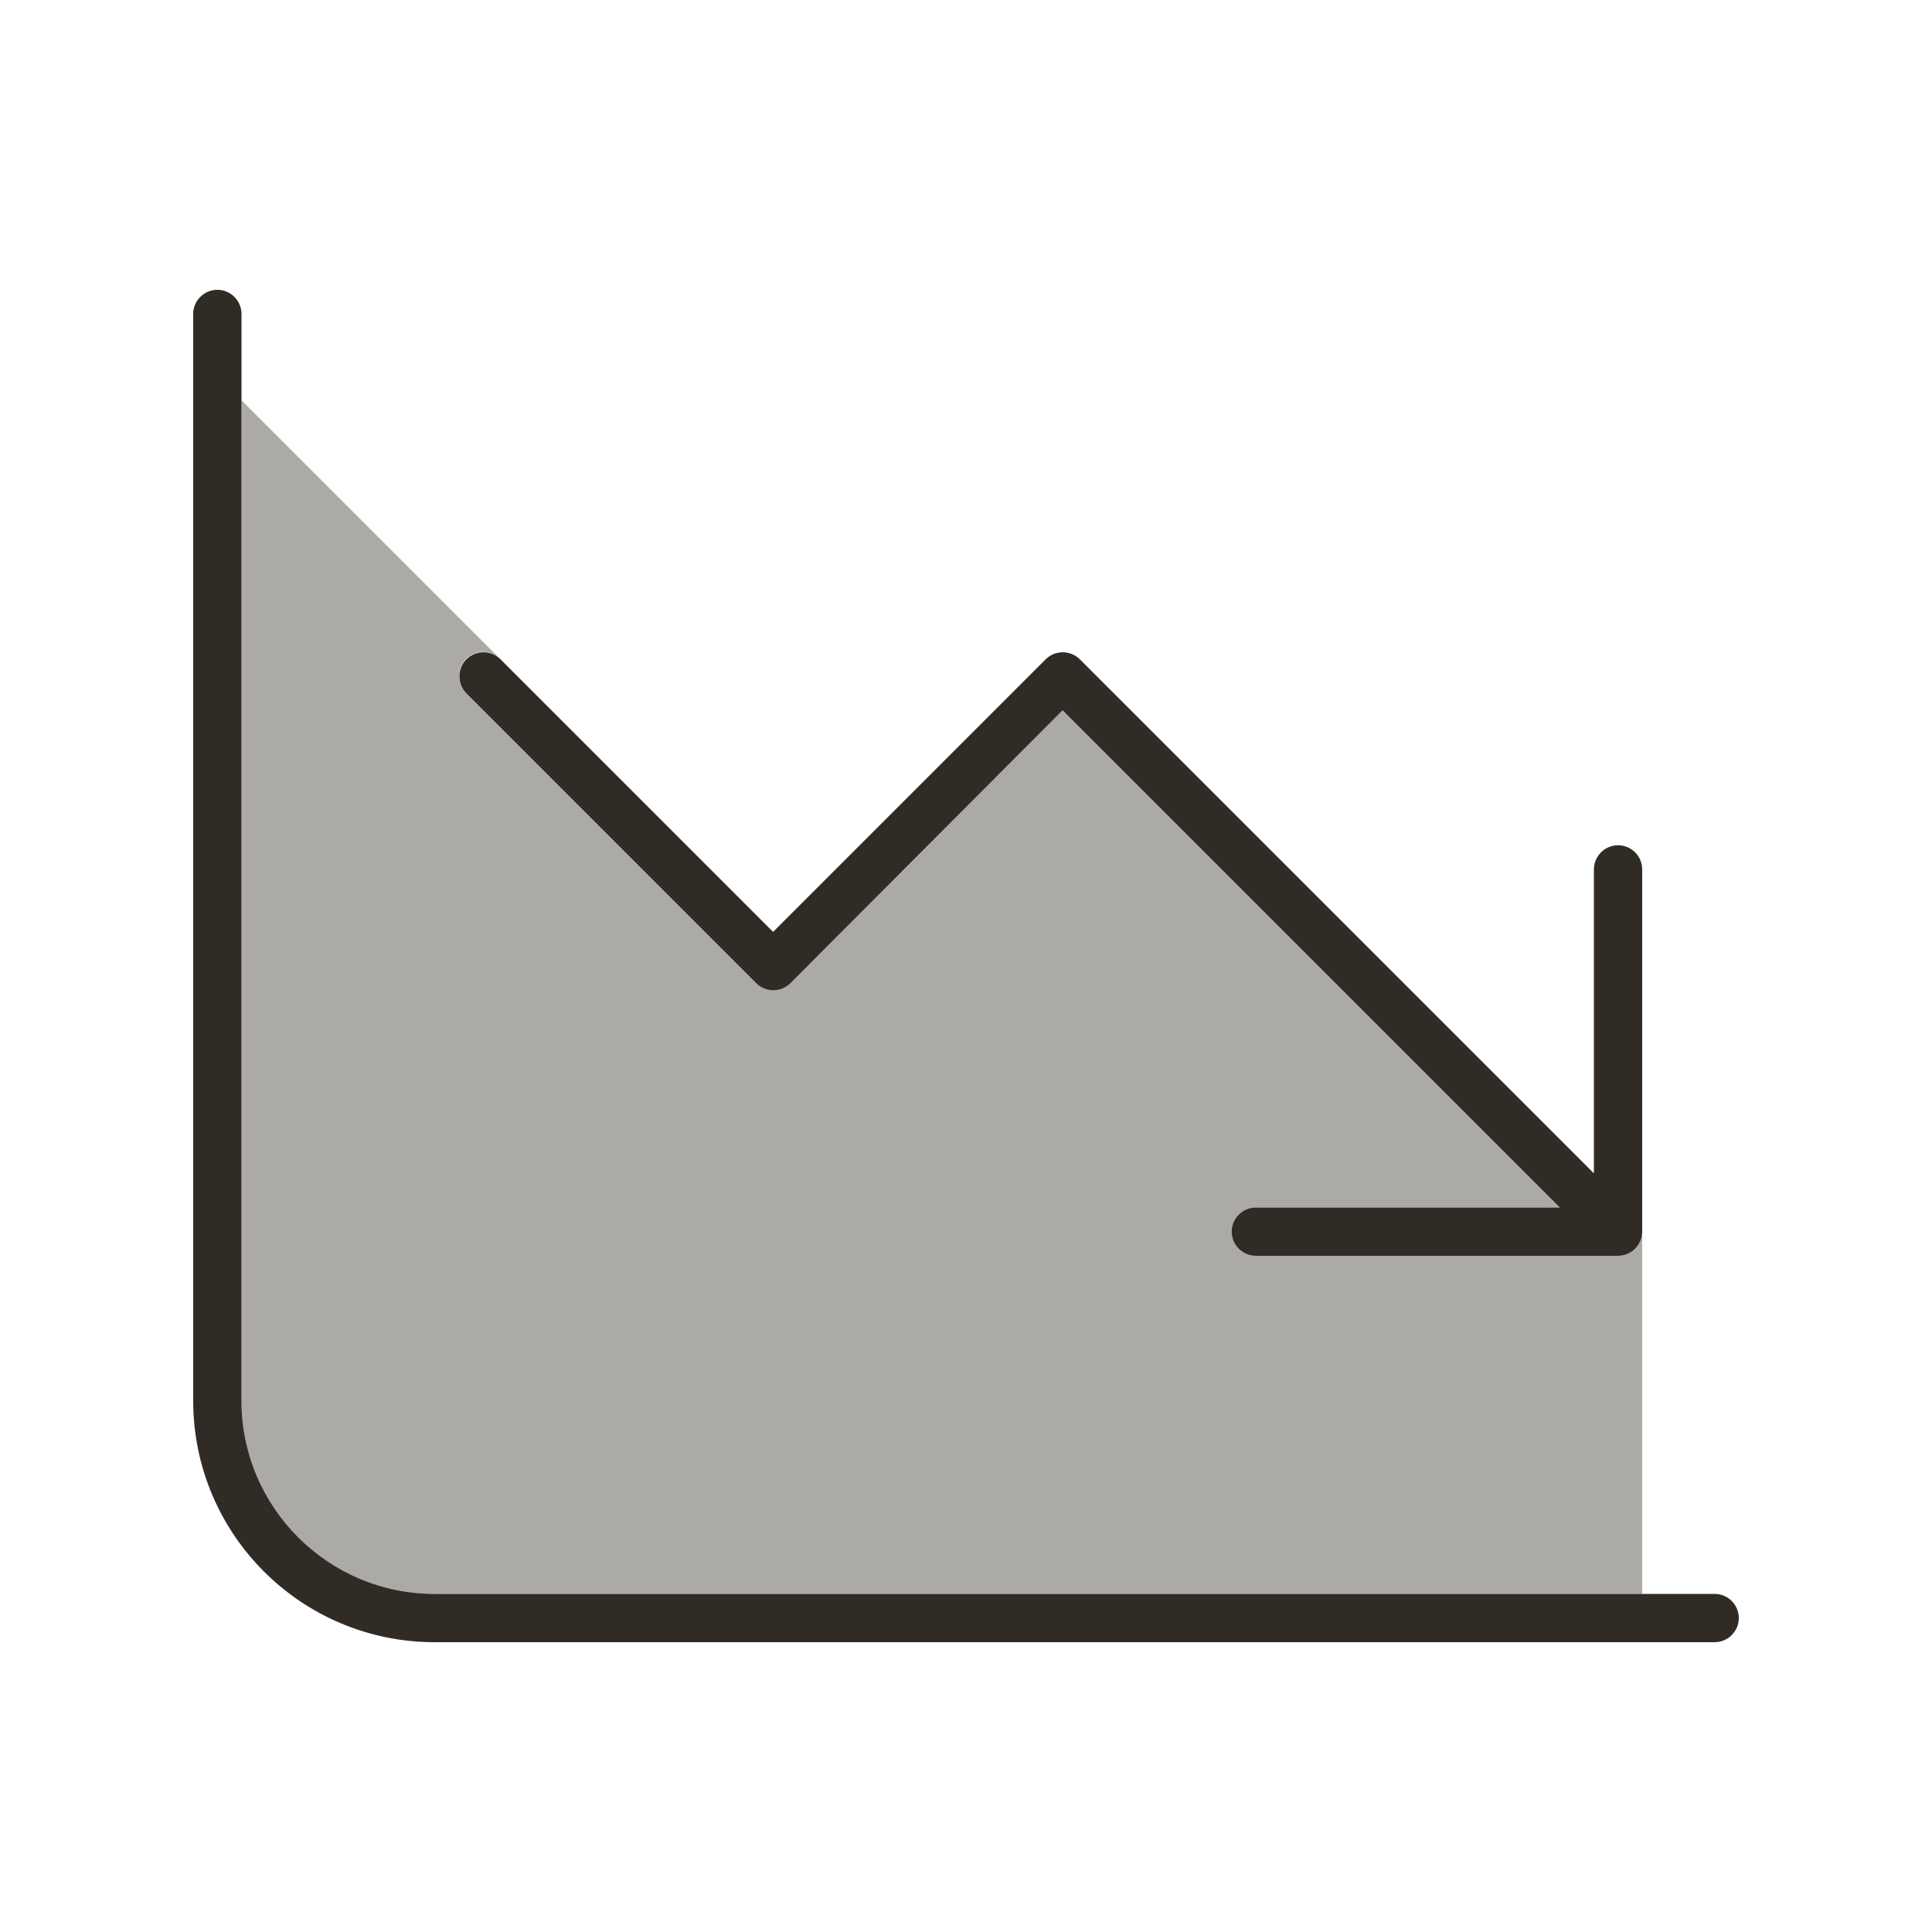 <svg xmlns="http://www.w3.org/2000/svg" height="32" width="32" viewBox="0 0 640 640"><!--!Font Awesome Pro 7.0.1 by @fontawesome - https://fontawesome.com License - https://fontawesome.com/license (Commercial License) Copyright 2025 Fonticons, Inc.--><path opacity=".4" fill="#302c25" d="M80 132.7L80 464C80 499.3 108.7 528 144 528L544 528L544 408C544 412.4 540.4 416 536 416L416 416C411.6 416 408 412.4 408 408C408 403.6 411.6 400 416 400L516.7 400L352 235.3L261.7 325.6C258.6 328.7 253.5 328.7 250.4 325.6L154.4 229.6C151.3 226.5 151.3 221.4 154.4 218.3C157.5 215.2 162.6 215.2 165.7 218.3L85.7 138.3L80 132.6z"/><path fill="#302c25" d="M80 104C80 99.6 76.4 96 72 96C67.6 96 64 99.6 64 104L64 464C64 508.2 99.8 544 144 544L568 544C572.4 544 576 540.4 576 536C576 531.6 572.4 528 568 528L144 528C108.7 528 80 499.3 80 464L80 104zM416 416L536 416C540.4 416 544 412.4 544 408L544 288C544 283.6 540.4 280 536 280C531.6 280 528 283.6 528 288L528 388.7L357.7 218.4C354.6 215.3 349.5 215.3 346.4 218.4L256.1 308.7L165.8 218.4C162.7 215.3 157.6 215.3 154.5 218.4C151.4 221.5 151.4 226.6 154.5 229.7L250.5 325.7C253.6 328.8 258.7 328.8 261.8 325.7L352 235.3L516.7 400L416 400C411.6 400 408 403.6 408 408C408 412.4 411.6 416 416 416z"/></svg>